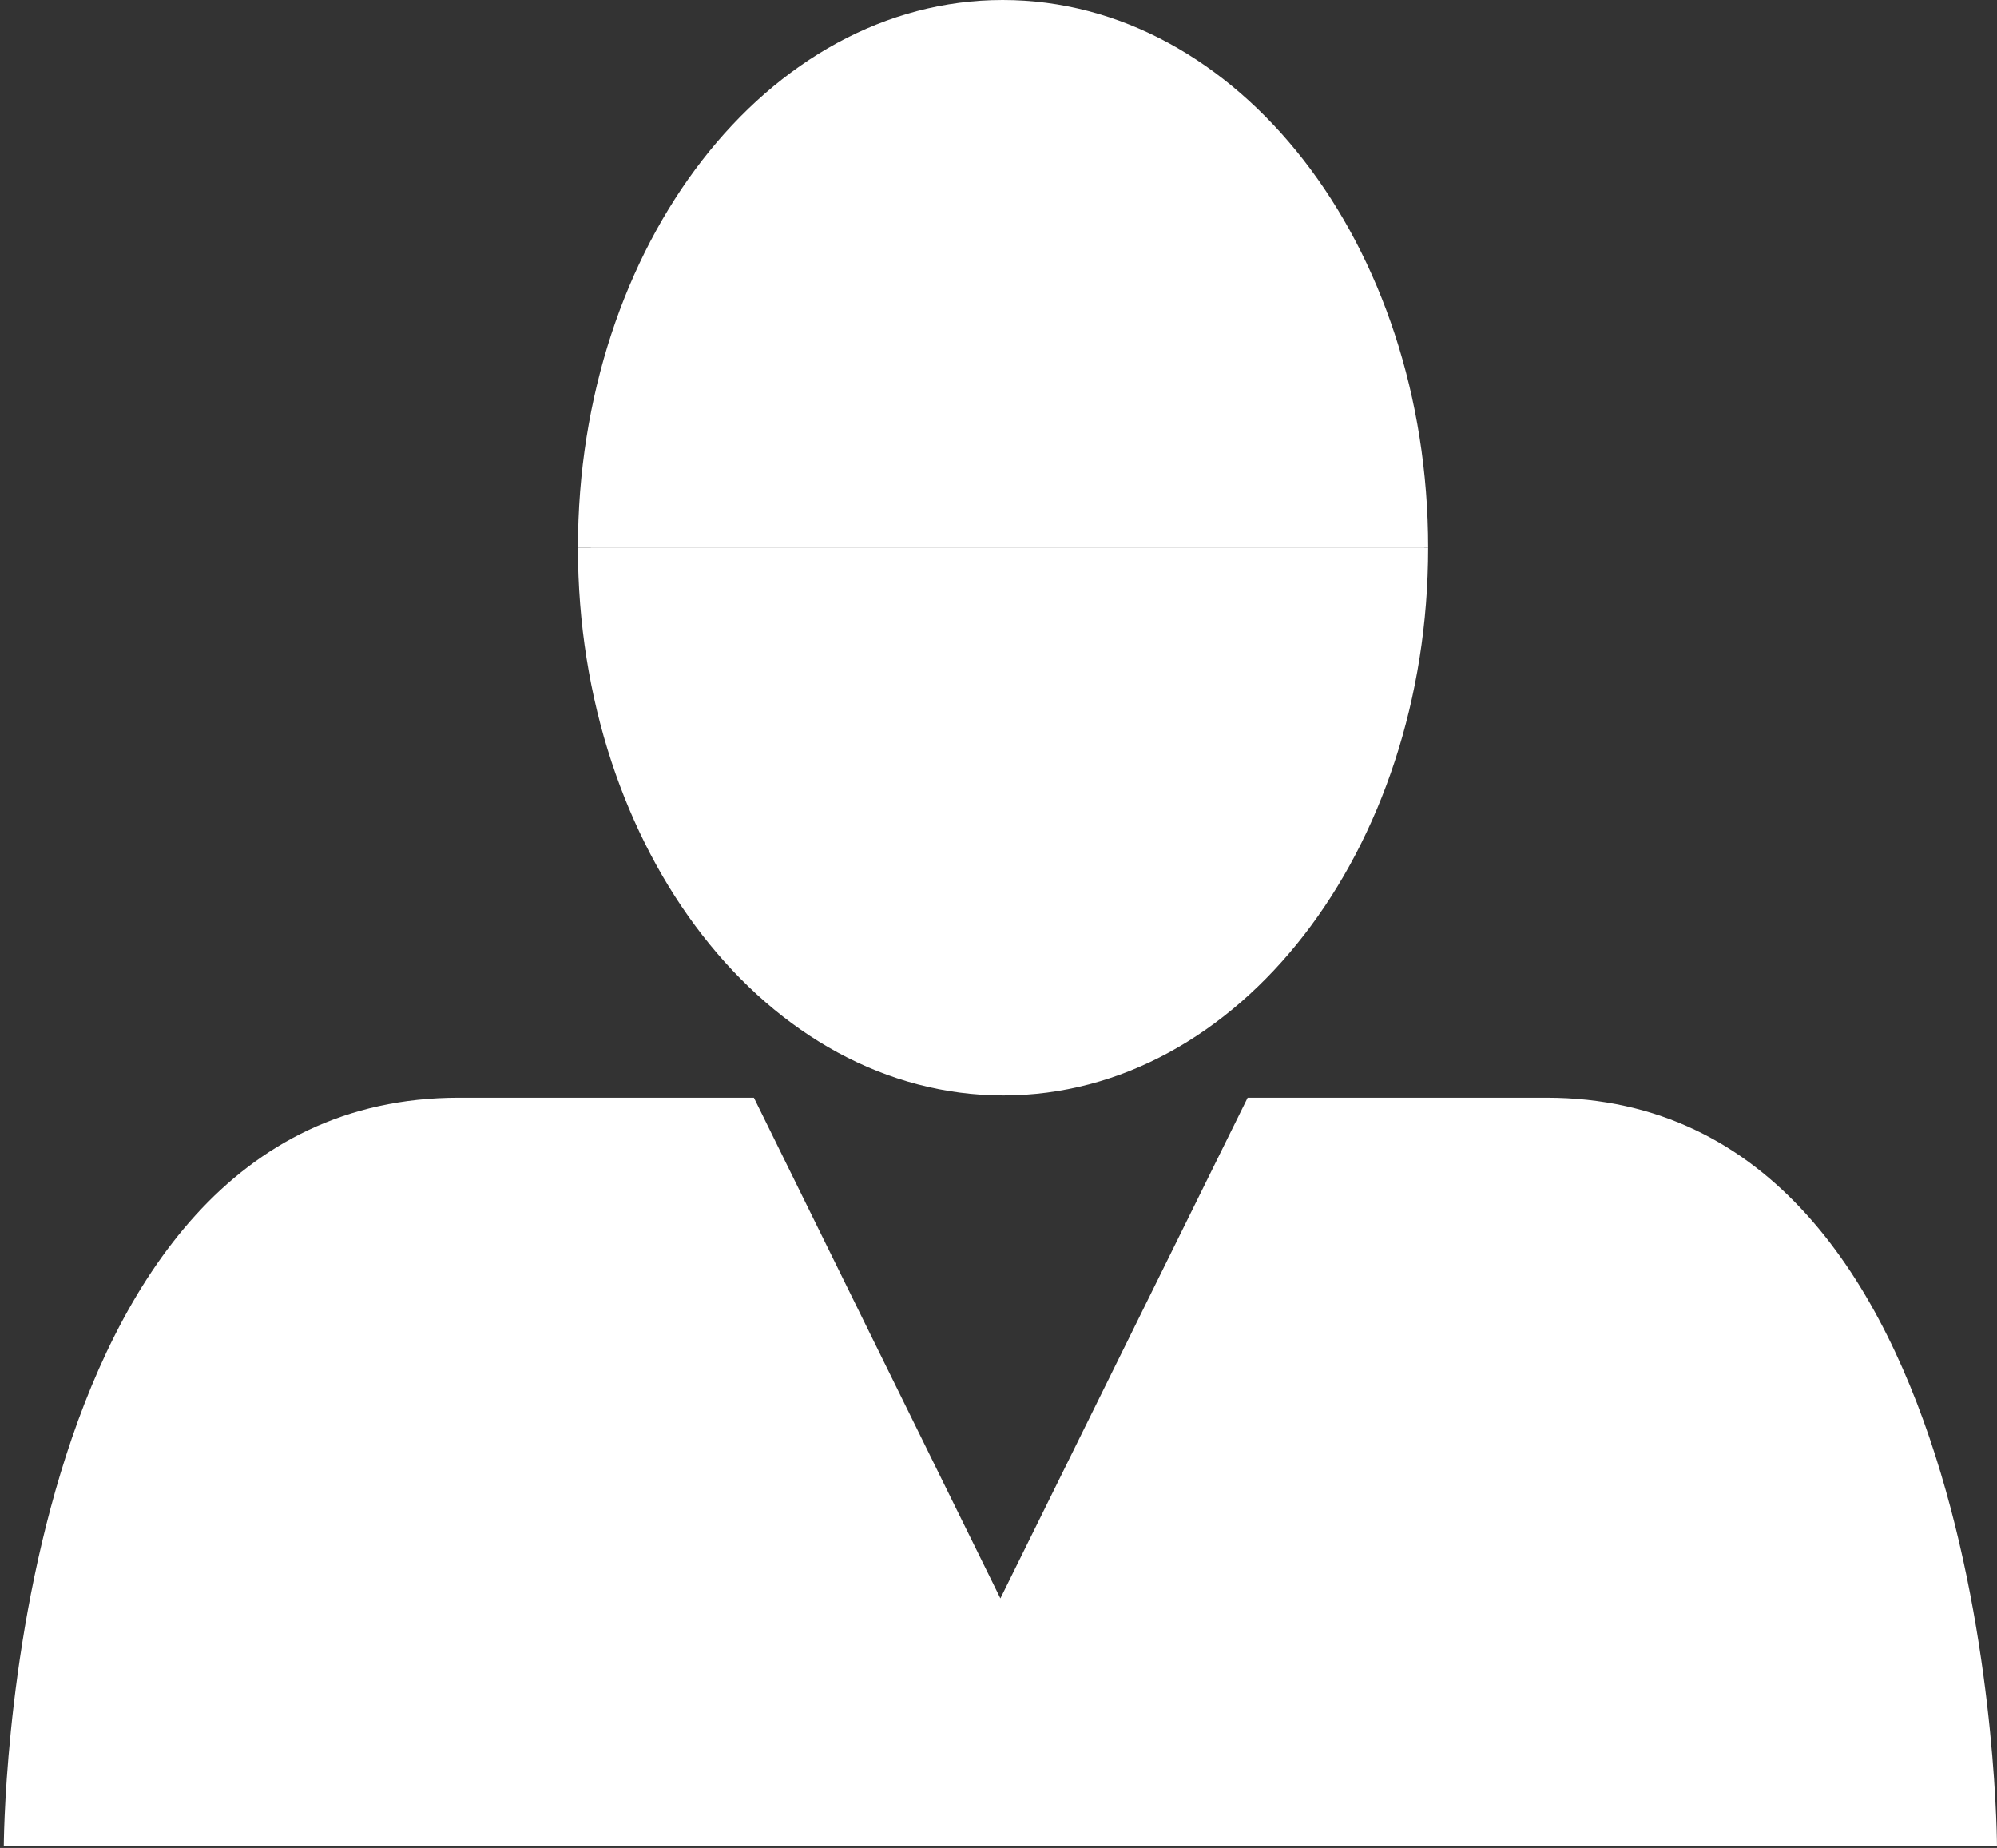 <?xml version="1.0" encoding="utf-8"?>
<svg id="Layer_1" data-name="Layer 1" xmlns="http://www.w3.org/2000/svg" xmlns:xlink="http://www.w3.org/1999/xlink"
     viewBox="0 0 26.33 24.36">
    <rect x="0" y="0" width="26.33" height="24.36" fill="#333333" stroke="none"/>
    <defs>
        <style>.cls-1{fill:none;}.cls-2{clip-path:url(#clip-path);}.cls-3{fill:#fff;}</style>
        <clipPath id="clip-path" transform="translate(0.05 -0.06)">
            <rect class="cls-1" width="26.28" height="24.39"/>
        </clipPath>
    </defs>
    <g id="Layer_1-2" data-name="Layer 1">
        <g class="cls-2">
            <path class="cls-3" d="M7.57,7.28h0c0,4,2.51,7.22,5.61,7.22s5.6-3.23,5.6-7.22H7.57Z"
                  transform="translate(0.05 -0.06)"/>
            <path class="cls-3"
                  d="M7.57,7.28H18.78c0-4-2.51-7.22-5.61-7.22S7.57,3.29,7.57,7.28ZM26.28,24.42s0-9.89-5.94-9.89H16.4l-3.26,6.6-3.25-6.6H6c-6,0-6,9.89-6,9.89Z"
                  transform="translate(0.05 -0.06)"/>
        </g>
    </g>
    <g id="Layer_2" data-name="Layer 2">
        <rect class="cls-3" x="7.79" y="7.22" width="10.99" height="0.67"/>
    </g>
</svg>